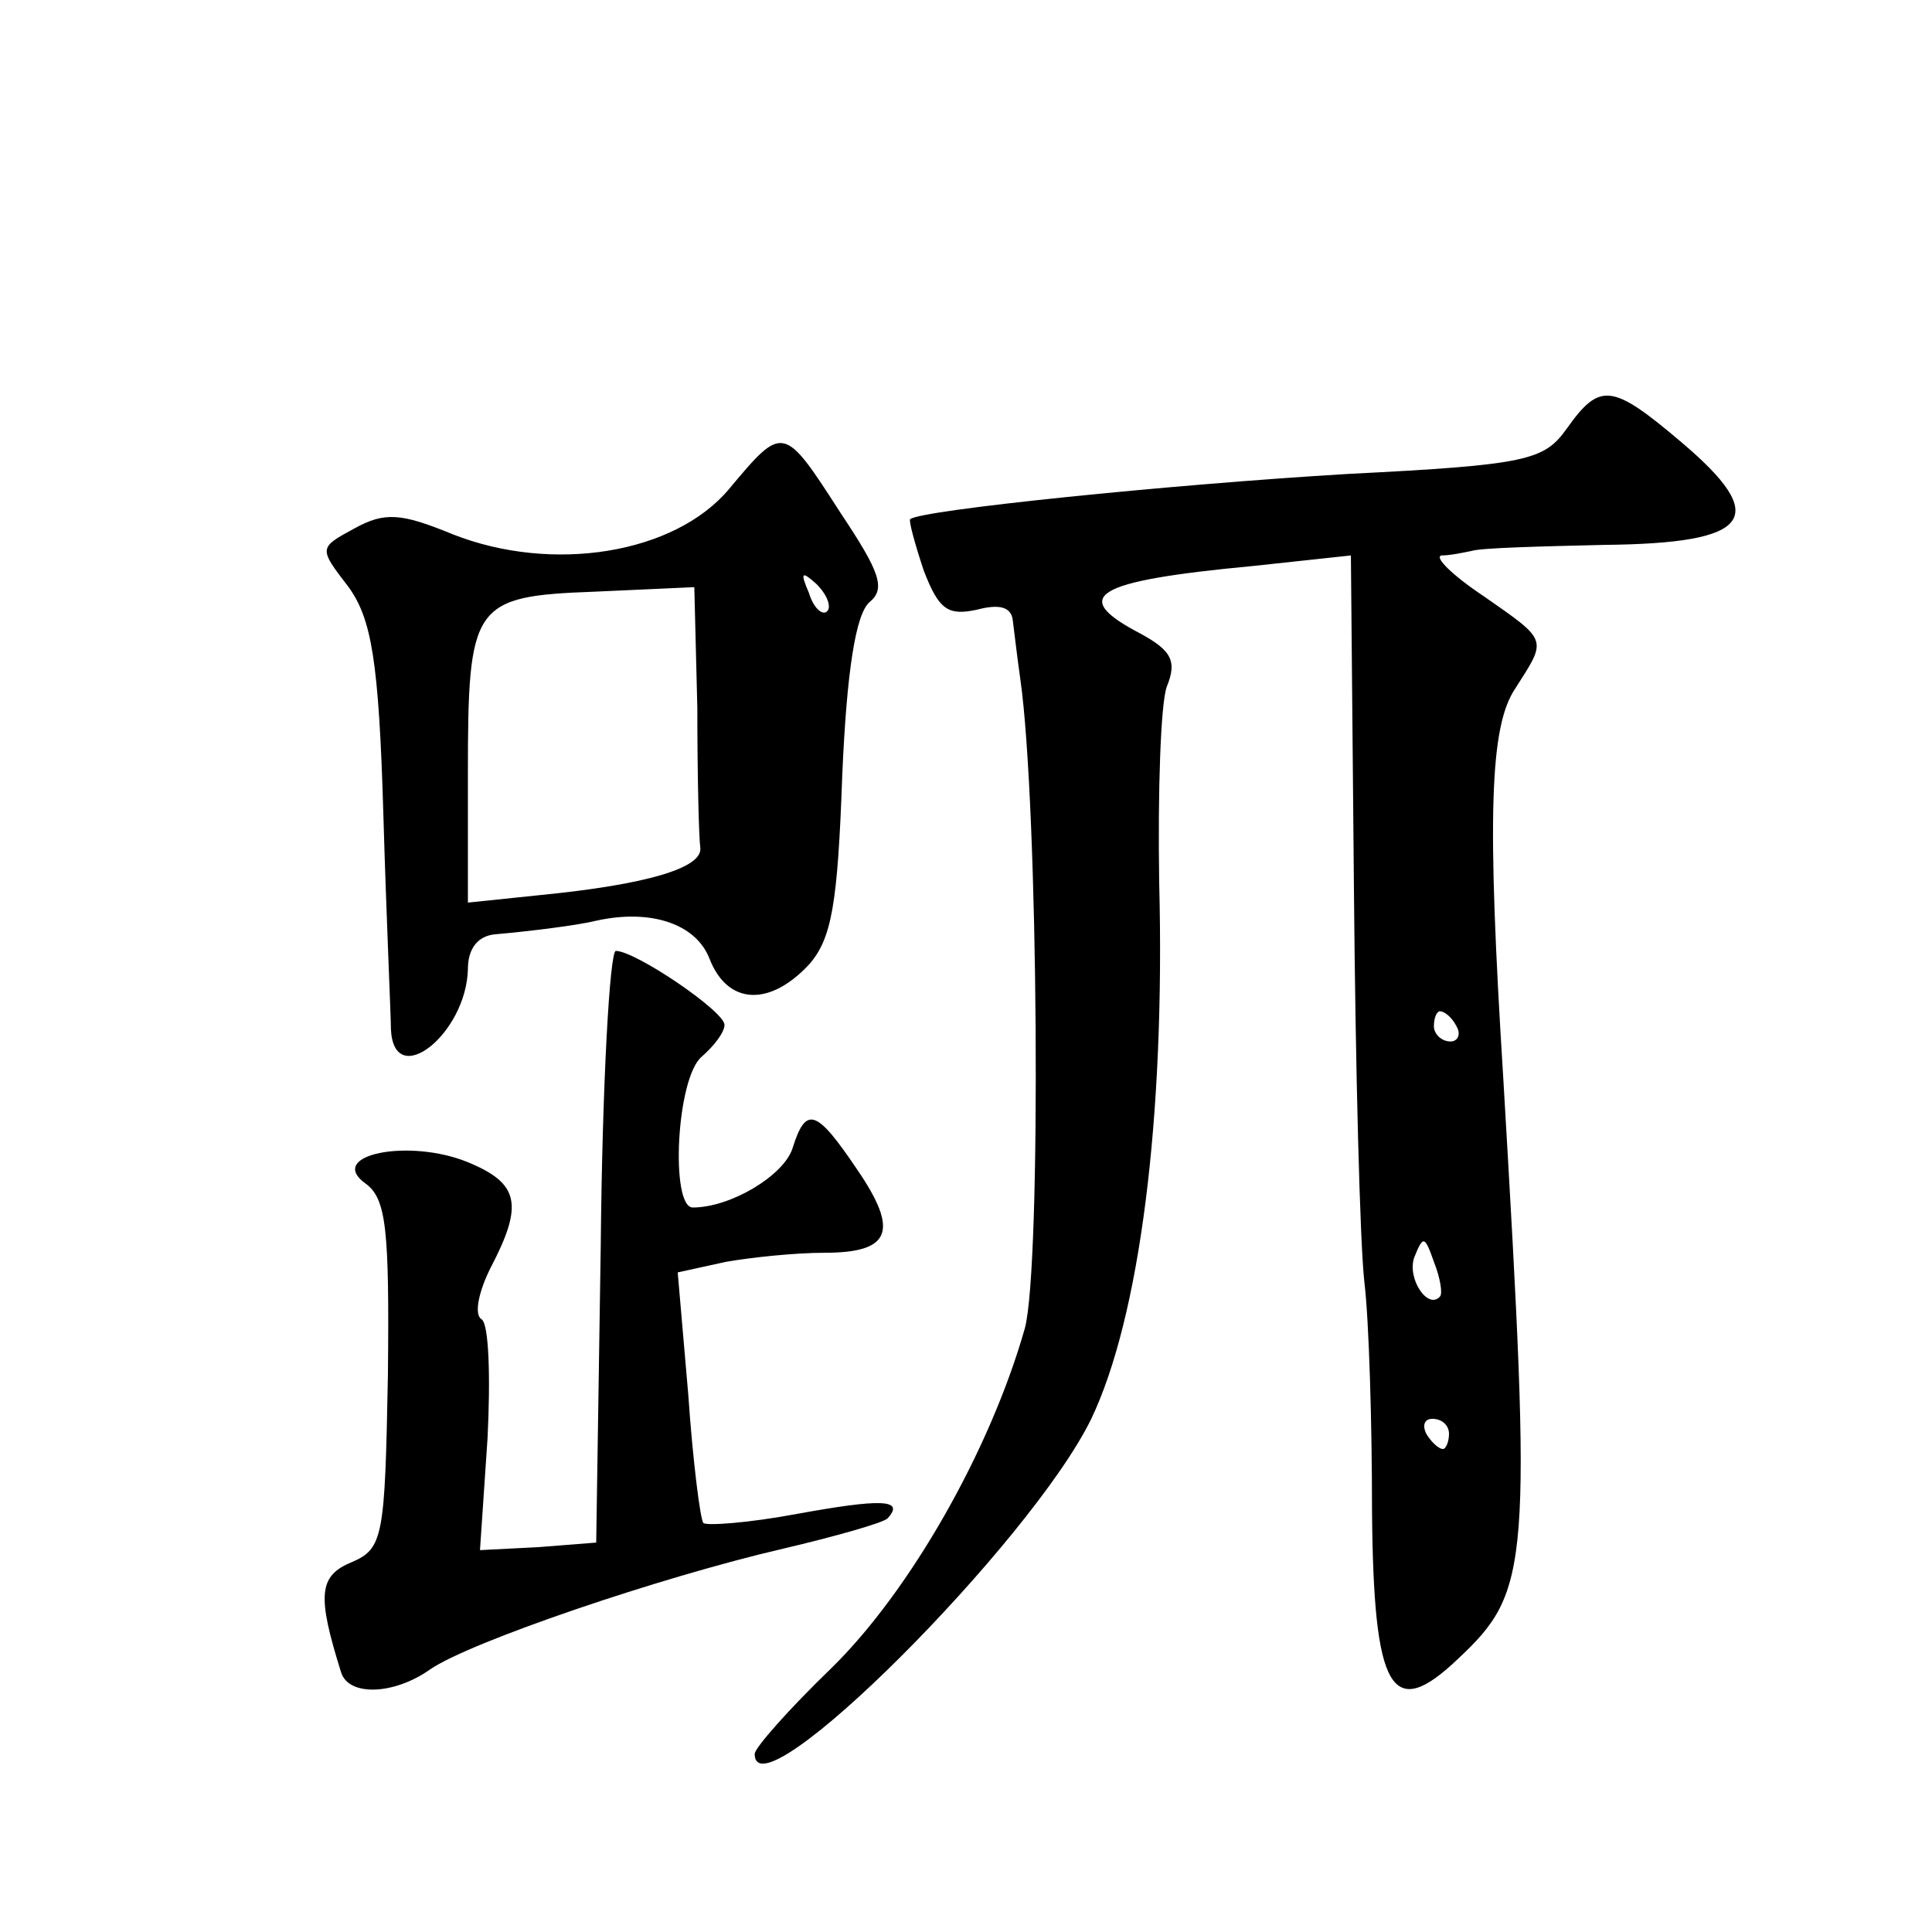 <?xml version="1.0" standalone="no"?>
<!DOCTYPE svg PUBLIC "-//W3C//DTD SVG 20010904//EN"
 "http://www.w3.org/TR/2001/REC-SVG-20010904/DTD/svg10.dtd">
<svg version="1.0" xmlns="http://www.w3.org/2000/svg"
 width="128pt" height="128pt" viewBox="0 0 128 128"
 preserveAspectRatio="xMidYMid meet">
<g transform="translate(0,128) scale(0.1,-0.1)"
fill="#0" stroke="none">
<path d="M1038 996 c-15 -21 -26 -24 -145 -30 -118 -7 -284 -24 -290 -30 -1 -1
3 -16 9 -34 10 -26 16 -30 35 -26 15 4 23 2 24 -7 1 -8 3 -25 5 -39 12 -84 14 -389
3 -430 -23 -81 -76 -174 -128 -225 -28 -27 -51 -53 -51 -57 0 -43 183 140 223 222
32 67 49 199 45 355 -1 61 1 119 5 130 7 17 3 24 -17 35 -48 25 -32 35 74 45 l65
7 2 -219 c1 -120 4 -238 7 -263 3 -25 5 -93 5 -151 1 -120 13 -140 57 -98 48 45
49 61 30 384 -11 175 -9 234 8 259 21 33 22 31 -21 61 -21 14 -33 26 -28 27 6 0
15 2 20 3 6 2 45 3 88 4 98 1 110 18 51 68 -46 39 -54 40 -76 9z m-73 -396 c3 -5
1 -10 -4 -10 -6 0 -11 5 -11 10 0 6 2 10 4 10 3 0 8 -4 11 -10z m-11 -179 c-8 -9
-22 12 -17 26 6 15 7 14 13 -3 4 -10 6 -21 4 -23z m6 -91 c0 -5 -2 -10 -4 -10 -3
0 -8 5 -11 10 -3 6 -1 10 4 10 6 0 11 -4 11 -10z M483 956 c-36 -43 -117 -56 -183
-30 -34 14 -45 15 -65 4 -24 -13 -24 -13 -4 -39 15 -21 20 -48 23 -151 2 -69 5
-133 5 -142 2 -41 50 -3 51 40 0 14 7 22 18 23 23 2 55 6 67 9 36 8 66 -2 75 -25
12 -31 40 -32 66 -4 15 17 19 40 22 125 3 70 9 107 18 115 11 9 7 20 -19 59 -38
59 -38 59 -74 16z m65 -81 c-3 -3 -9 2 -12 12 -6 14 -5 15 5 6 7 -7 10 -15 7 -18z
m-86 -64 c0 -45 1 -86 2 -93 1 -13 -35 -24 -106 -31 l-48 -5 0 85 c0 113 3 118
84 121 l66 3 2 -80z M398 454 l-3 -196 -38 -3 -39 -2 5 74 c2 40 1 76 -4 79 -5
3 -2 18 6 34 22 42 19 56 -15 70 -39 16 -94 5 -68 -14 14 -10 16 -30 15 -127 -2
-107 -3 -115 -24 -124 -22 -9 -23 -22 -7 -73 5 -16 35 -15 59 2 26 18 152 61 234
80 34 8 66 17 69 20 12 13 -5 13 -60 3 -32 -6 -60 -8 -62 -6 -2 2 -7 41 -10 85
l-7 81 32 7 c17 3 46 6 65 6 44 0 50 14 22 55 -27 40 -34 43 -43 14 -6 -18 -41
-39 -66 -39 -15 0 -11 86 6 100 8 7 15 16 15 21 0 9 -59 49 -72 49 -4 0 -9 -88
-10 -196z"/>
</g>
</svg>

